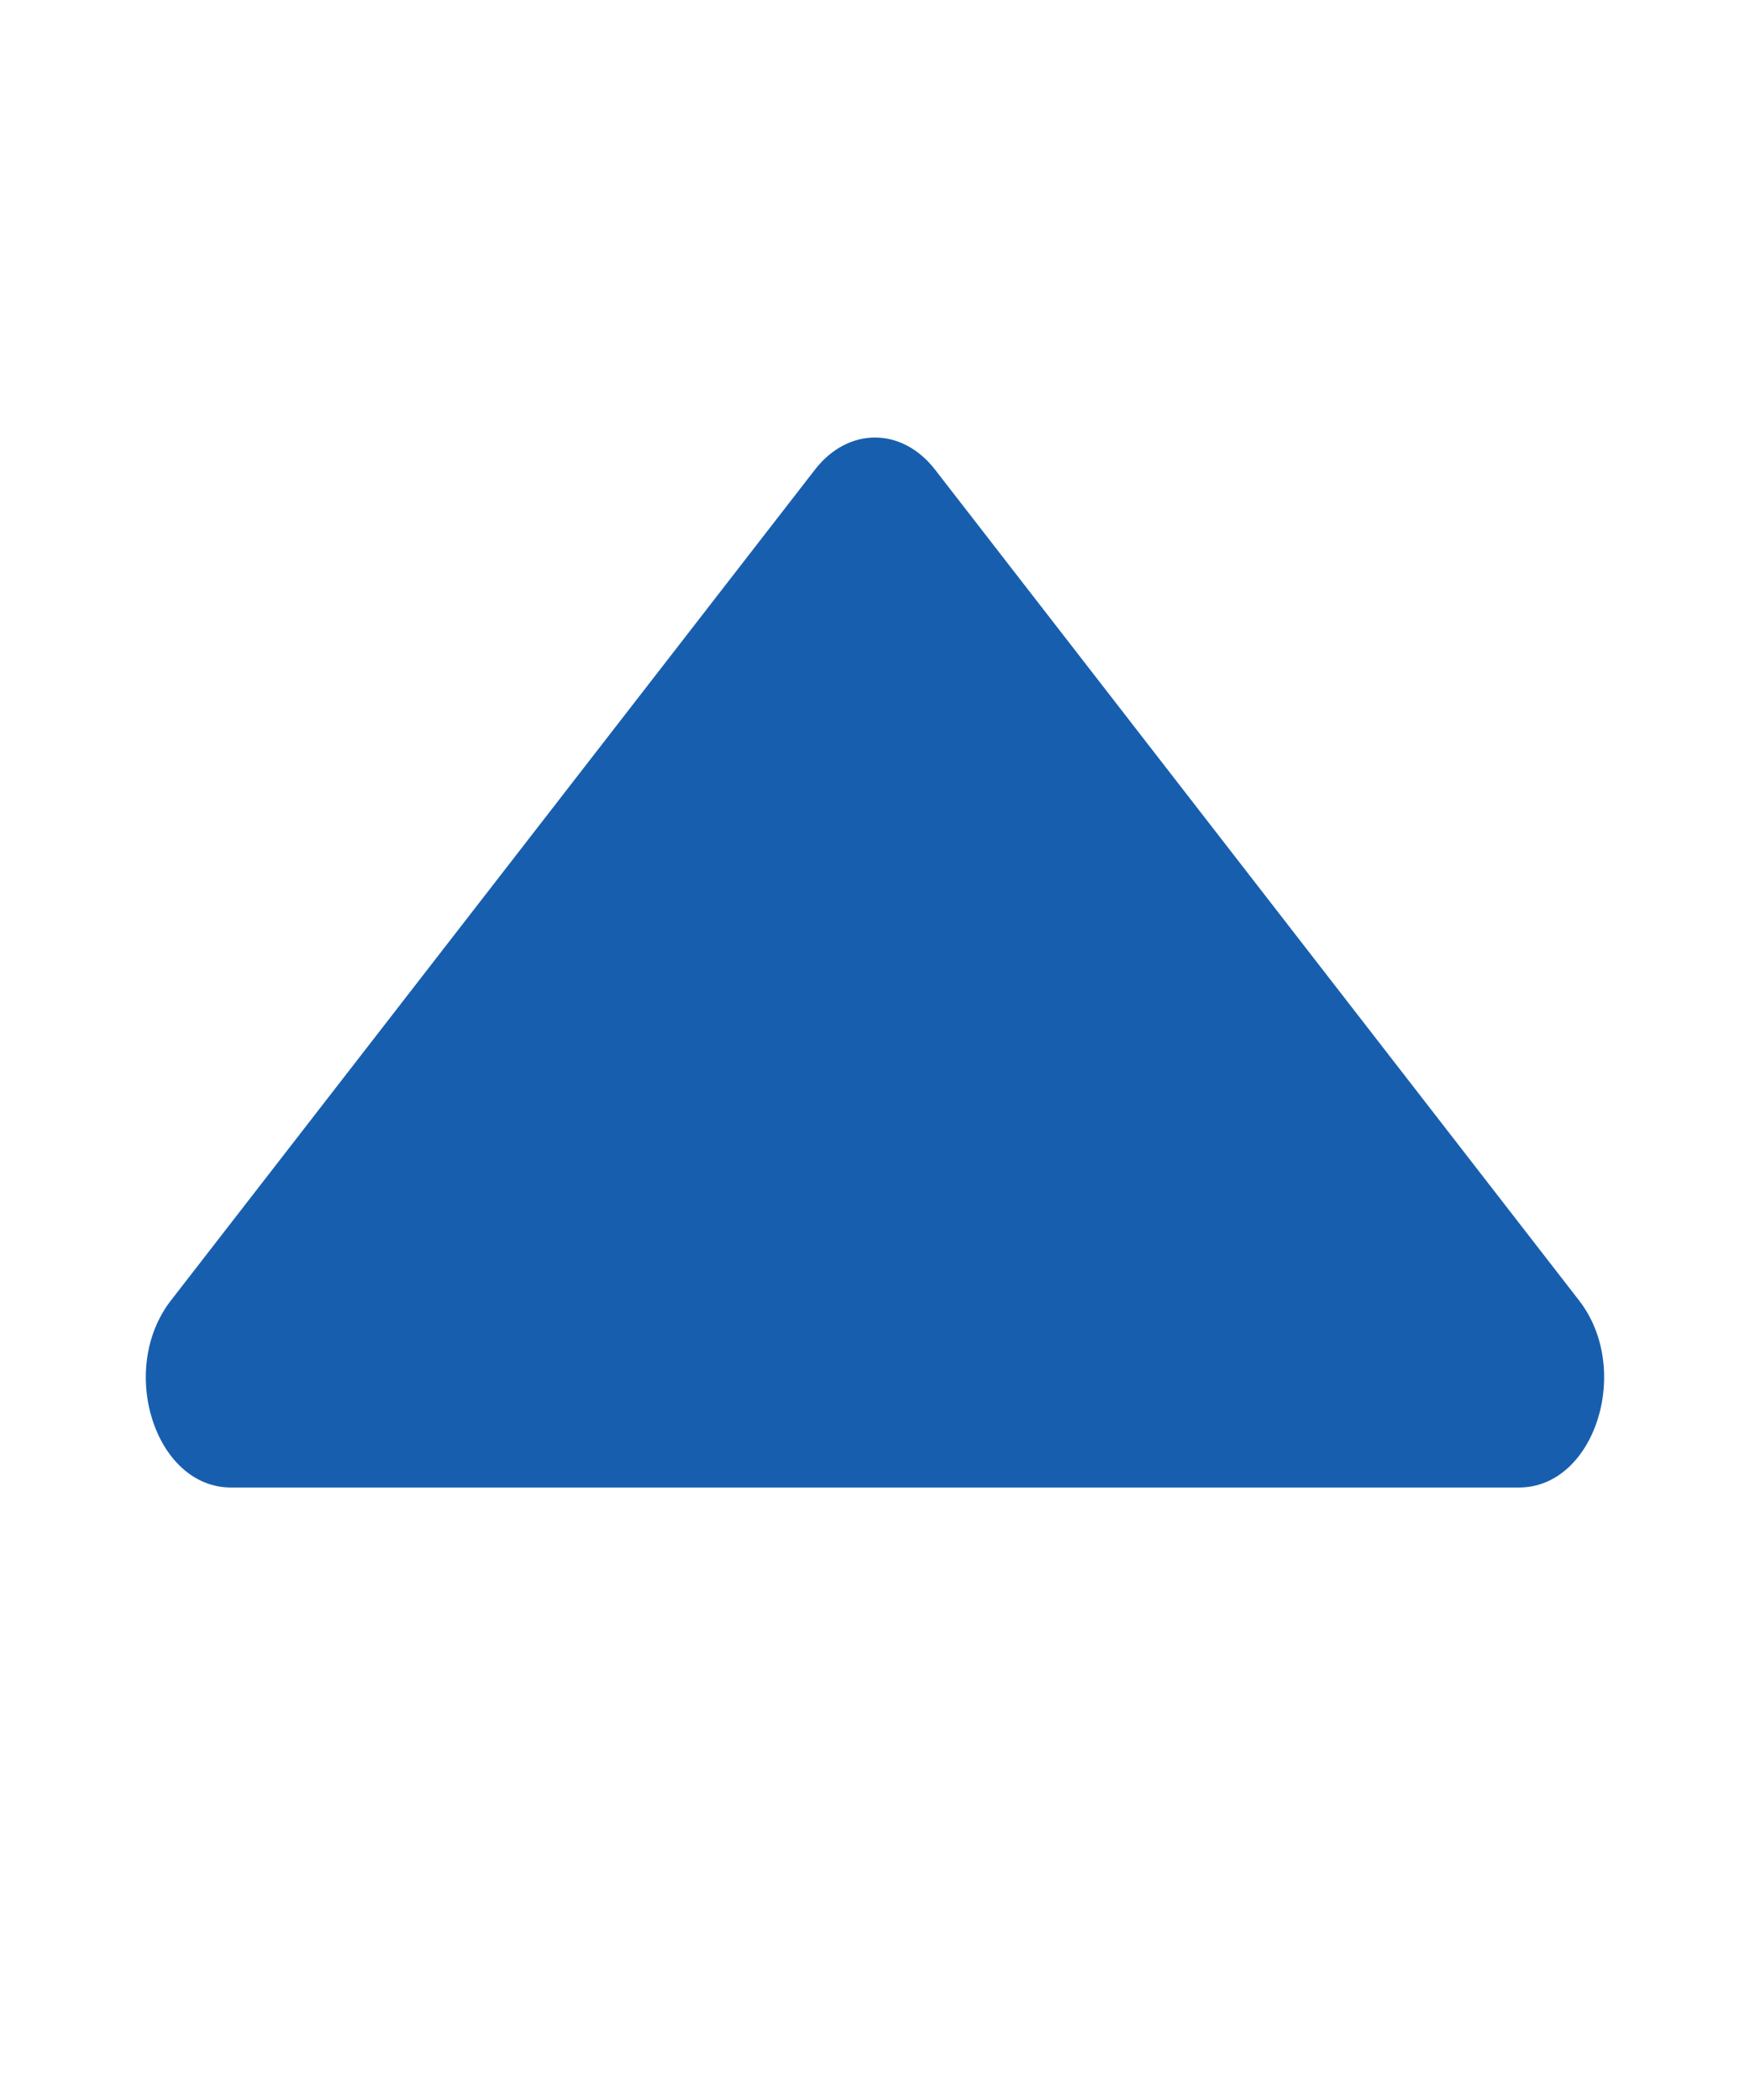 <svg width="20" height="24" viewBox="0 0 20 24" fill="none" xmlns="http://www.w3.org/2000/svg">
<path d="M10.686 5.367L18.047 14.863C18.658 15.652 18.225 17 17.361 17H2.639C1.774 17 1.341 15.652 1.953 14.863L9.314 5.367C9.693 4.878 10.307 4.878 10.686 5.367Z" fill="#175FAE"/>
</svg>

